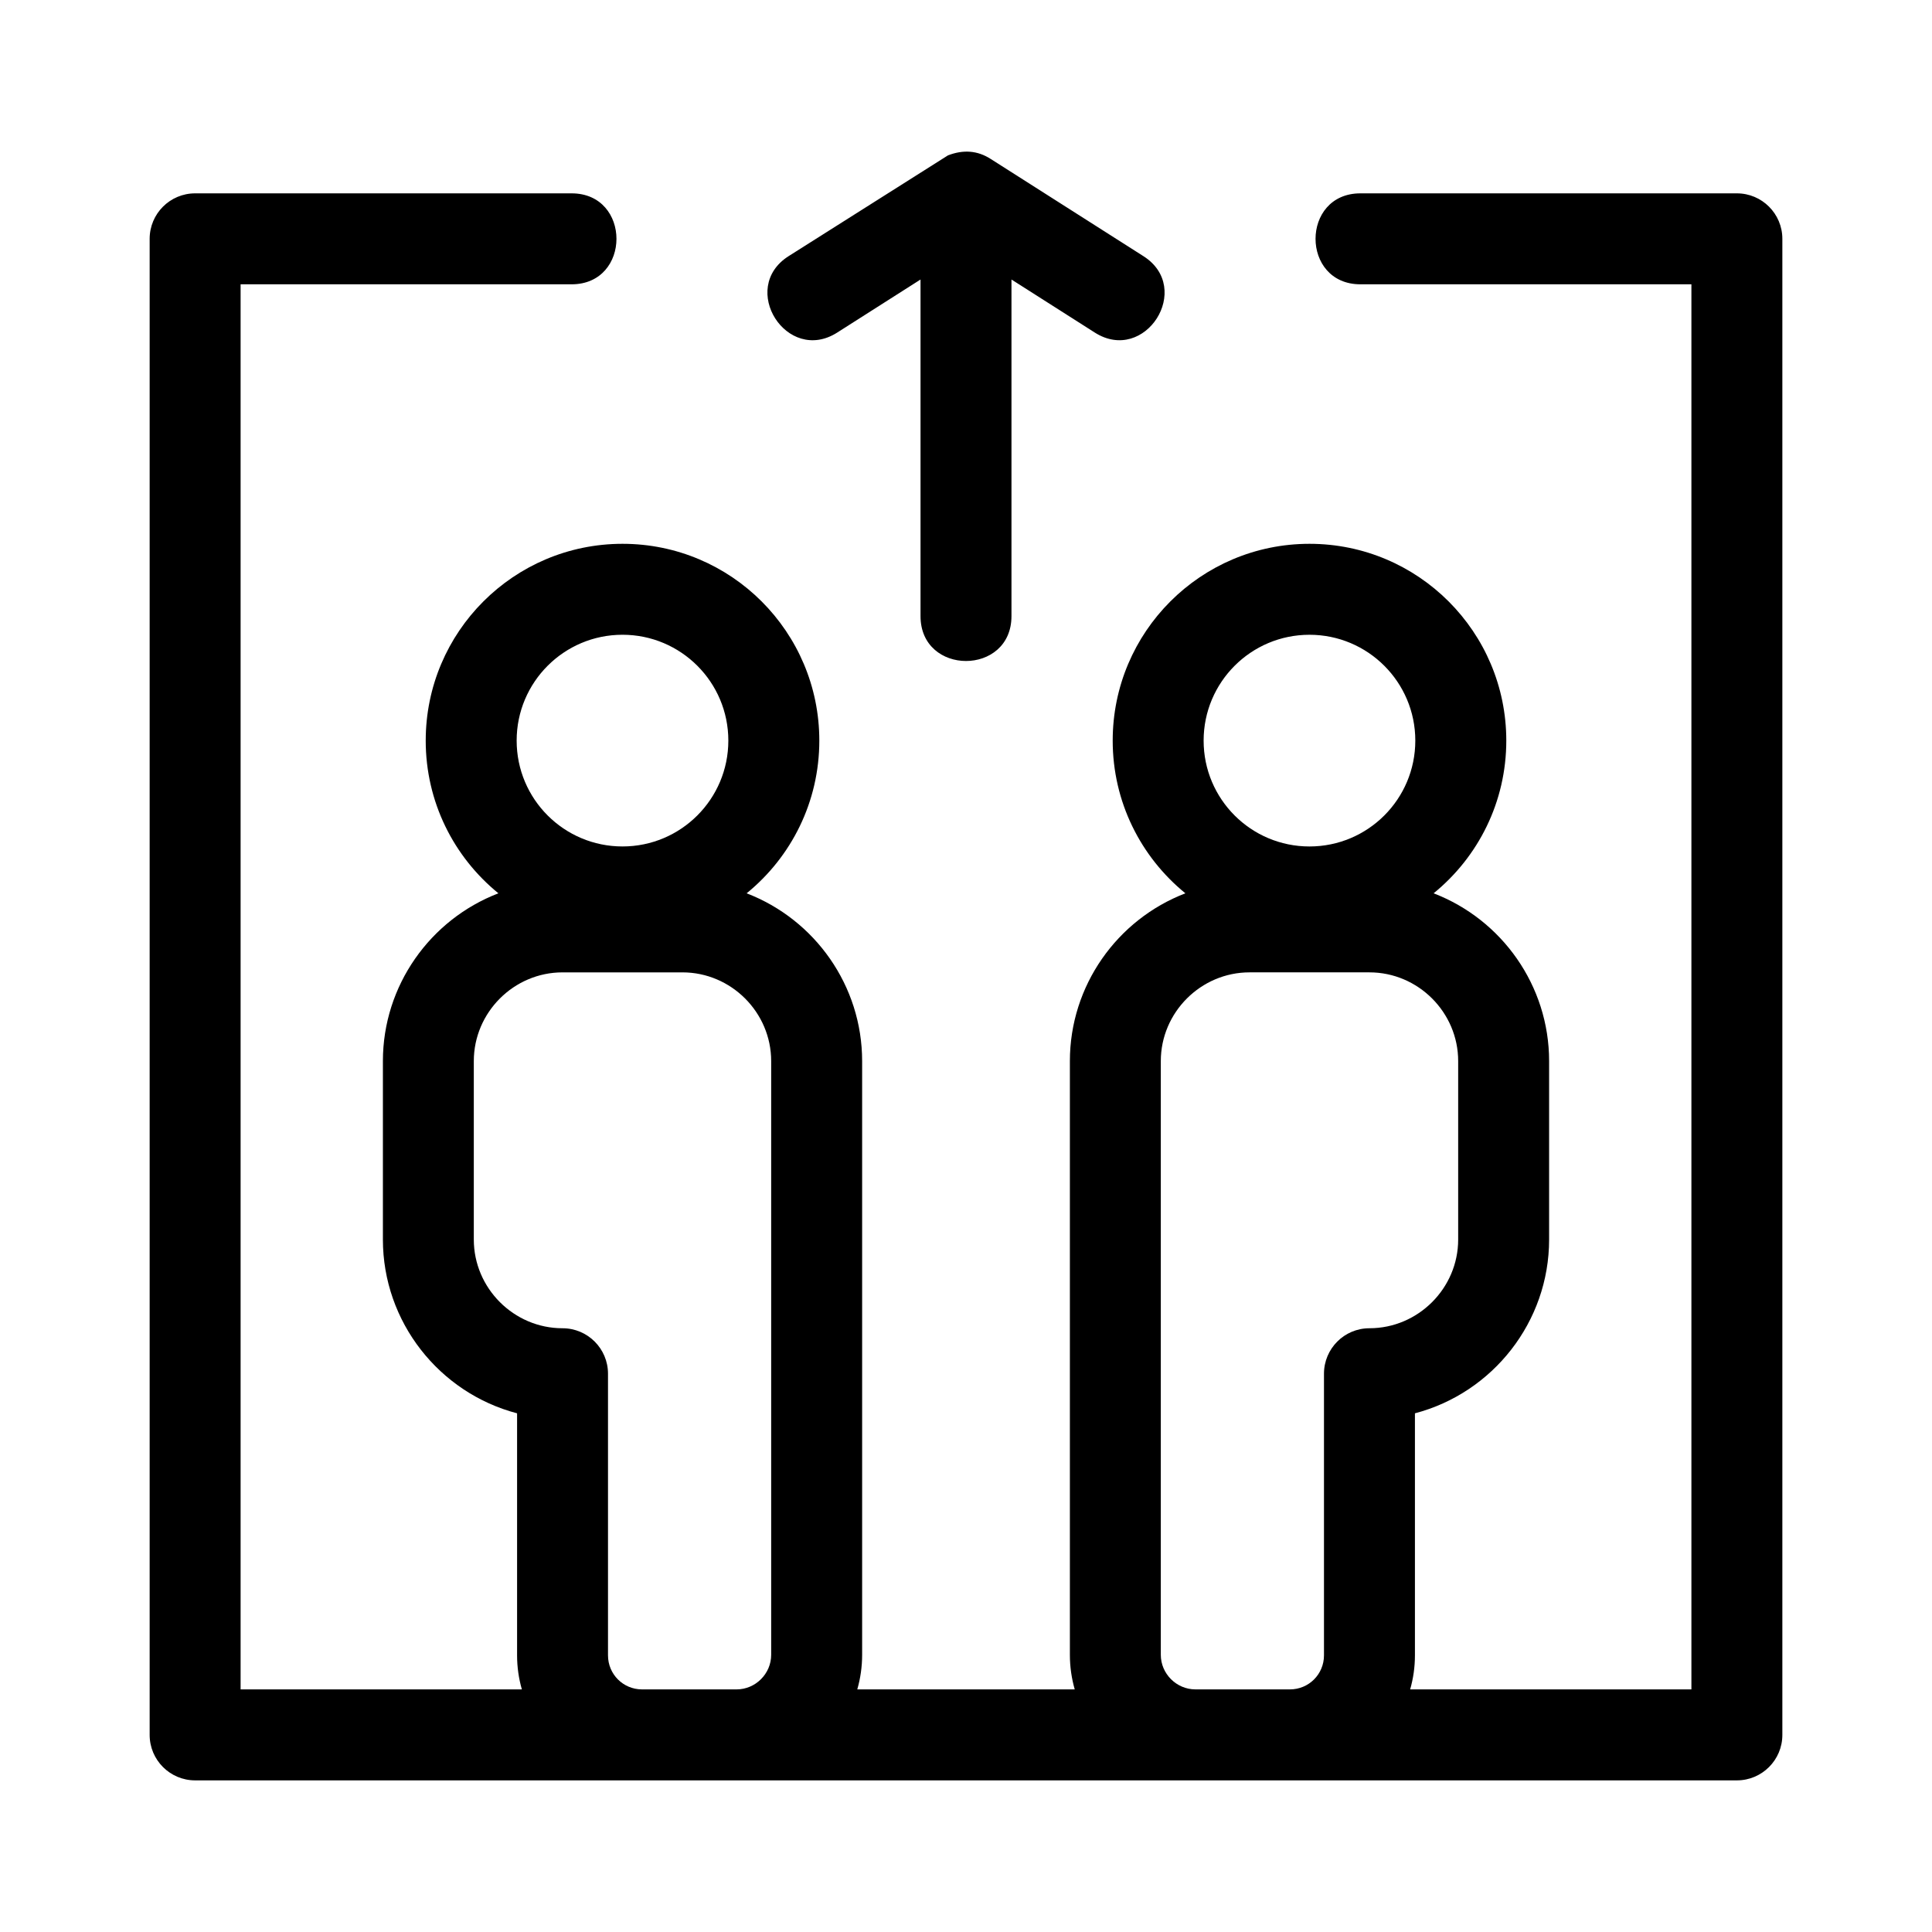 <?xml version="1.0" encoding="UTF-8"?>
<!-- The Best Svg Icon site in the world: iconSvg.co, Visit us! https://iconsvg.co -->
<svg fill="#000000" width="800px" height="800px" version="1.1" viewBox="144 144 512 512" xmlns="http://www.w3.org/2000/svg">
 <path d="m491.02 312.22c-15.488 0-28.047 12.562-28.047 28.051 0 15.488 12.555 28.051 28.047 28.051 15.496 0 28.051-12.555 28.051-28.051 0-15.488-12.555-28.051-28.051-28.051zm-125.14-80.094c-13.328 8.496-26.223-11.754-12.902-20.238l42.238-26.711c4.004-1.535 7.769-1.363 11.414 1l40.391 25.711c13.324 8.484 0.434 28.73-12.902 20.238l-22.07-14.051v89.199c0 15.863-24.102 15.863-24.102 0v-89.199l-22.07 14.051zm-109.06 108.14c0-28.801 23.352-52.152 52.156-52.152 28.801 0 52.152 23.352 52.152 52.152 0 16.223-7.402 30.812-19.262 40.469 18.109 6.961 30.609 24.488 30.609 44.461v157.35c0 3.172-0.453 6.25-1.285 9.156h57.625c-0.832-2.91-1.285-5.984-1.285-9.156v-157.35c0-19.977 12.504-37.5 30.609-44.461-11.852-9.656-19.262-24.25-19.262-40.469 0-28.801 23.352-52.152 52.152-52.152 28.805 0 52.156 23.352 52.156 52.152 0 16.223-7.402 30.812-19.262 40.469 18.109 6.961 30.609 24.488 30.609 44.461v47.289c0 21.84-14.938 40.641-35.559 46.059v64.141c0 3.125-0.441 6.148-1.266 9.02h74.535v-372.36h-87.711c-15.863 0-15.863-24.105 0-24.105h99.762c6.652 0 12.051 5.398 12.051 12.055v396.47c0 6.652-5.398 12.051-12.051 12.051h-408.58c-6.652 0-12.051-5.398-12.051-12.051v-396.47c0-6.66 5.398-12.055 12.051-12.055h99.762c15.863 0 15.863 24.105 0 24.105h-87.711v372.36h74.535c-0.82-2.875-1.266-5.898-1.266-9.02v-64.141c-20.625-5.414-35.559-24.219-35.559-46.059v-47.289c0-19.977 12.504-37.5 30.609-44.461-11.859-9.656-19.262-24.25-19.262-40.469zm203.97 251.44h25.051c5.004 0 9.027-4.016 9.027-9.02v-74.637c0-6.652 5.391-12.051 12.051-12.051 12.902 0 23.512-10.605 23.512-23.512v-47.289c0-12.906-10.605-23.512-23.512-23.512h-31.781c-12.902 0-23.512 10.605-23.512 23.512v157.35c0 5.012 4.152 9.156 9.164 9.156zm-151.82-279.49c-15.496 0-28.051 12.562-28.051 28.051 0 15.496 12.555 28.051 28.051 28.051 15.488 0 28.047-12.562 28.047-28.051 0-15.488-12.555-28.051-28.047-28.051zm5.184 279.49h25.051c5.012 0 9.164-4.148 9.164-9.156v-157.35c0-12.906-10.605-23.512-23.512-23.512h-31.781c-12.906 0-23.512 10.605-23.512 23.512v47.289c0 12.902 10.609 23.512 23.512 23.512 6.66 0 12.051 5.398 12.051 12.051v74.637c0 5.004 4.023 9.02 9.027 9.02z"/>
</svg>